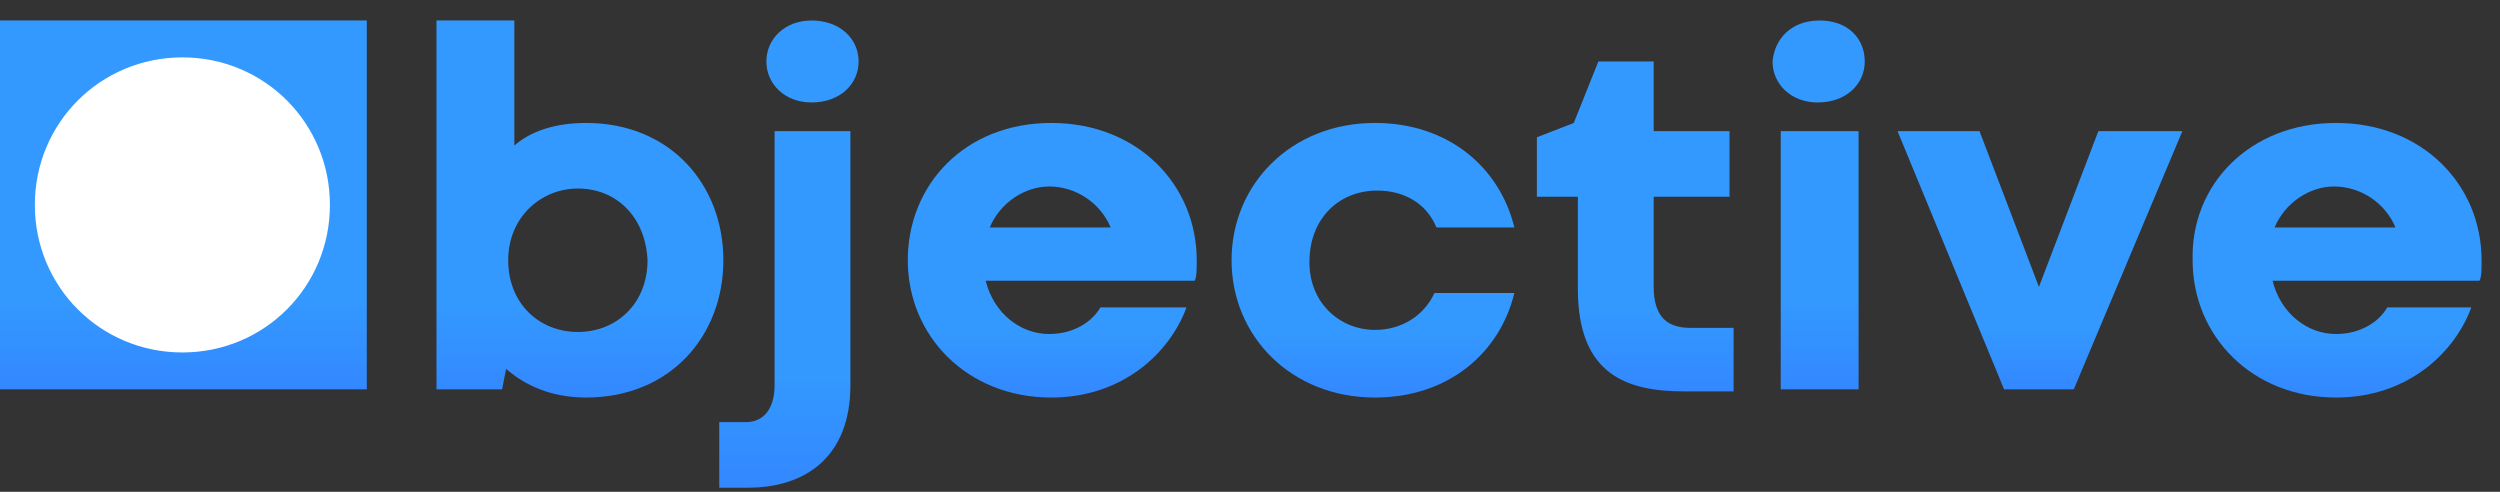 <?xml version="1.0" encoding="utf-8"?>
<!-- Generator: Adobe Illustrator 14.0.0, SVG Export Plug-In  -->
<!DOCTYPE svg PUBLIC "-//W3C//DTD SVG 1.1//EN" "http://www.w3.org/Graphics/SVG/1.1/DTD/svg11.dtd">
<svg version="1.1"
	 xmlns="http://www.w3.org/2000/svg" xmlns:xlink="http://www.w3.org/1999/xlink" xmlns:a="http://ns.adobe.com/AdobeSVGViewerExtensions/3.0/"
	 x="0px" y="0px" width="122px" height="24px" viewBox="0.1 -1 122 24" enable-background="new 0.1 -1 122 24" xml:space="preserve"
	>
<rect x="0.1" y="-1" width="122" height="24" fill="#333333" stroke="none"/>
<defs>
</defs>
<rect x="1.1" y="1" fill="#FFFFFF" width="16" height="16"/>
<linearGradient id="SVGID_1_" gradientUnits="userSpaceOnUse" x1="8.999" y1="17.98" x2="8.999" y2="4.882812e-04">
	<stop  offset="0" style="stop-color:#3388FF"/>
	<stop  offset="0.25" style="stop-color:#3399FF"/>
	<stop  offset="0.75" style="stop-color:#3399FF"/>
	<stop  offset="1" style="stop-color:#3399FF"/>
	<a:midPointStop  offset="0" style="stop-color:#3388FF"/>
	<a:midPointStop  offset="0.5" style="stop-color:#3388FF"/>
	<a:midPointStop  offset="0.25" style="stop-color:#3399FF"/>
	<a:midPointStop  offset="0.5" style="stop-color:#3399FF"/>
	<a:midPointStop  offset="0.75" style="stop-color:#3399FF"/>
	<a:midPointStop  offset="0.5" style="stop-color:#3399FF"/>
	<a:midPointStop  offset="1" style="stop-color:#3399FF"/>
</linearGradient>
<path fill="url(#SVGID_1_)" d="M0,0h18v18H0V0z M9,16.2c4,0,7.2-3.2,7.2-7.2S13,1.8,9,1.8C5,1.8,1.8,5,1.8,9S5,16.2,9,16.2z"/>
<linearGradient id="SVGID_2_" gradientUnits="userSpaceOnUse" x1="28.387" y1="18.406" x2="28.387" y2="4.882812e-04">
	<stop  offset="0" style="stop-color:#3388FF"/>
	<stop  offset="0.25" style="stop-color:#3399FF"/>
	<stop  offset="0.75" style="stop-color:#3399FF"/>
	<stop  offset="1" style="stop-color:#3399FF"/>
	<a:midPointStop  offset="0" style="stop-color:#3388FF"/>
	<a:midPointStop  offset="0.5" style="stop-color:#3388FF"/>
	<a:midPointStop  offset="0.25" style="stop-color:#3399FF"/>
	<a:midPointStop  offset="0.5" style="stop-color:#3399FF"/>
	<a:midPointStop  offset="0.75" style="stop-color:#3399FF"/>
	<a:midPointStop  offset="0.5" style="stop-color:#3399FF"/>
	<a:midPointStop  offset="1" style="stop-color:#3399FF"/>
</linearGradient>
<path fill="url(#SVGID_2_)" d="M28.7,18.4c-1.7,0-3-0.6-3.9-1.4l-0.2,1h-3.2V0h3.8v6.1C26,5.4,27.2,5,28.7,5c4.1,0,6.7,3,6.7,6.7
	C35.4,15.4,32.8,18.4,28.7,18.4z M28.3,8.2c-1.8,0-3.4,1.4-3.4,3.5c0,2.1,1.5,3.5,3.4,3.5c1.9,0,3.4-1.4,3.4-3.5
	C31.6,9.6,30.2,8.2,28.3,8.2z"/>
<linearGradient id="SVGID_3_" gradientUnits="userSpaceOnUse" x1="38.581" y1="22.779" x2="38.581" y2="4.882812e-04">
	<stop  offset="0" style="stop-color:#3388FF"/>
	<stop  offset="0.25" style="stop-color:#3399FF"/>
	<stop  offset="0.75" style="stop-color:#3399FF"/>
	<stop  offset="1" style="stop-color:#3399FF"/>
	<a:midPointStop  offset="0" style="stop-color:#3388FF"/>
	<a:midPointStop  offset="0.5" style="stop-color:#3388FF"/>
	<a:midPointStop  offset="0.25" style="stop-color:#3399FF"/>
	<a:midPointStop  offset="0.5" style="stop-color:#3399FF"/>
	<a:midPointStop  offset="0.75" style="stop-color:#3399FF"/>
	<a:midPointStop  offset="0.5" style="stop-color:#3399FF"/>
	<a:midPointStop  offset="1" style="stop-color:#3399FF"/>
</linearGradient>
<path fill="url(#SVGID_3_)" d="M41.6,5.4v12.4c0,3.5-2.2,5-5,5h-1.4v-3.2h1.3c0.9,0,1.4-0.7,1.4-1.8V5.4H41.6z M39.7,0
	C41.1,0,42,0.9,42,2c0,1.1-0.9,2-2.3,2c-1.3,0-2.2-0.9-2.2-2C37.5,0.9,38.4,0,39.7,0z"/>
<linearGradient id="SVGID_4_" gradientUnits="userSpaceOnUse" x1="51.384" y1="18.382" x2="51.384" y2="4.994">
	<stop  offset="0" style="stop-color:#3388FF"/>
	<stop  offset="0.25" style="stop-color:#3399FF"/>
	<stop  offset="0.75" style="stop-color:#3399FF"/>
	<stop  offset="1" style="stop-color:#3399FF"/>
	<a:midPointStop  offset="0" style="stop-color:#3388FF"/>
	<a:midPointStop  offset="0.5" style="stop-color:#3388FF"/>
	<a:midPointStop  offset="0.25" style="stop-color:#3399FF"/>
	<a:midPointStop  offset="0.5" style="stop-color:#3399FF"/>
	<a:midPointStop  offset="0.75" style="stop-color:#3399FF"/>
	<a:midPointStop  offset="0.5" style="stop-color:#3399FF"/>
	<a:midPointStop  offset="1" style="stop-color:#3399FF"/>
</linearGradient>
<path fill="url(#SVGID_4_)" d="M51.4,5c4.2,0,7.1,3,7.1,6.7c0,0.5,0,0.8-0.1,1H48.2c0.4,1.6,1.7,2.6,3.1,2.6c1.2,0,2.1-0.6,2.5-1.3
	H58c-0.8,2.2-3.1,4.4-6.6,4.4c-4.1,0-7-3-7-6.7C44.4,8,47.2,5,51.4,5z M48.4,10.1h5.9c-0.5-1.2-1.7-2-3-2
	C50.1,8.1,48.9,8.9,48.4,10.1z"/>
<linearGradient id="SVGID_5_" gradientUnits="userSpaceOnUse" x1="67.112" y1="18.382" x2="67.112" y2="4.97">
	<stop  offset="0" style="stop-color:#3388FF"/>
	<stop  offset="0.25" style="stop-color:#3399FF"/>
	<stop  offset="0.75" style="stop-color:#3399FF"/>
	<stop  offset="1" style="stop-color:#3399FF"/>
	<a:midPointStop  offset="0" style="stop-color:#3388FF"/>
	<a:midPointStop  offset="0.5" style="stop-color:#3388FF"/>
	<a:midPointStop  offset="0.25" style="stop-color:#3399FF"/>
	<a:midPointStop  offset="0.5" style="stop-color:#3399FF"/>
	<a:midPointStop  offset="0.75" style="stop-color:#3399FF"/>
	<a:midPointStop  offset="0.5" style="stop-color:#3399FF"/>
	<a:midPointStop  offset="1" style="stop-color:#3399FF"/>
</linearGradient>
<path fill="url(#SVGID_5_)" d="M67.2,15.1c1.3,0,2.4-0.7,2.9-1.8H74c-0.7,2.9-3.2,5.1-6.8,5.1c-4.1,0-7-3-7-6.7c0-3.7,2.9-6.7,7-6.7
	c3.6,0,6.1,2.2,6.8,5.1l-3.8,0c-0.5-1.2-1.6-1.8-2.9-1.8c-1.8,0-3.3,1.3-3.3,3.5C64,13.8,65.5,15.1,67.2,15.1z"/>
<linearGradient id="SVGID_6_" gradientUnits="userSpaceOnUse" x1="79.843" y1="18.066" x2="79.843" y2="1.981">
	<stop  offset="0" style="stop-color:#3388FF"/>
	<stop  offset="0.25" style="stop-color:#3399FF"/>
	<stop  offset="0.75" style="stop-color:#3399FF"/>
	<stop  offset="1" style="stop-color:#3399FF"/>
	<a:midPointStop  offset="0" style="stop-color:#3388FF"/>
	<a:midPointStop  offset="0.5" style="stop-color:#3388FF"/>
	<a:midPointStop  offset="0.25" style="stop-color:#3399FF"/>
	<a:midPointStop  offset="0.5" style="stop-color:#3399FF"/>
	<a:midPointStop  offset="0.75" style="stop-color:#3399FF"/>
	<a:midPointStop  offset="0.5" style="stop-color:#3399FF"/>
	<a:midPointStop  offset="1" style="stop-color:#3399FF"/>
</linearGradient>
<path fill="url(#SVGID_6_)" d="M78.1,2l2.7,0v3.4h3.7v3.2h-3.7V13c0,1.6,0.8,2,1.8,2h2.1l0,3.1h-2.4c-2.8,0-5.2-0.8-5.2-5V8.6h-2
	V5.7L76.9,5L78.1,2z"/>
<linearGradient id="SVGID_7_" gradientUnits="userSpaceOnUse" x1="88.903" y1="17.98" x2="88.903" y2="4.882812e-04">
	<stop  offset="0" style="stop-color:#3388FF"/>
	<stop  offset="0.25" style="stop-color:#3399FF"/>
	<stop  offset="0.75" style="stop-color:#3399FF"/>
	<stop  offset="1" style="stop-color:#3399FF"/>
	<a:midPointStop  offset="0" style="stop-color:#3388FF"/>
	<a:midPointStop  offset="0.5" style="stop-color:#3388FF"/>
	<a:midPointStop  offset="0.25" style="stop-color:#3399FF"/>
	<a:midPointStop  offset="0.5" style="stop-color:#3399FF"/>
	<a:midPointStop  offset="0.75" style="stop-color:#3399FF"/>
	<a:midPointStop  offset="0.5" style="stop-color:#3399FF"/>
	<a:midPointStop  offset="1" style="stop-color:#3399FF"/>
</linearGradient>
<path fill="url(#SVGID_7_)" d="M88.9,0c1.4,0,2.2,0.9,2.2,2c0,1.1-0.9,2-2.3,2c-1.3,0-2.2-0.9-2.2-2C86.7,0.9,87.5,0,88.9,0z
	 M87,5.4h3.8V18H87V5.4z"/>
<linearGradient id="SVGID_8_" gradientUnits="userSpaceOnUse" x1="99.626" y1="17.98" x2="99.626" y2="5.395">
	<stop  offset="0" style="stop-color:#3388FF"/>
	<stop  offset="0.25" style="stop-color:#3399FF"/>
	<stop  offset="0.75" style="stop-color:#3399FF"/>
	<stop  offset="1" style="stop-color:#3399FF"/>
	<a:midPointStop  offset="0" style="stop-color:#3388FF"/>
	<a:midPointStop  offset="0.5" style="stop-color:#3388FF"/>
	<a:midPointStop  offset="0.25" style="stop-color:#3399FF"/>
	<a:midPointStop  offset="0.5" style="stop-color:#3399FF"/>
	<a:midPointStop  offset="0.75" style="stop-color:#3399FF"/>
	<a:midPointStop  offset="0.5" style="stop-color:#3399FF"/>
	<a:midPointStop  offset="1" style="stop-color:#3399FF"/>
</linearGradient>
<path fill="url(#SVGID_8_)" d="M106.6,5.4L101.3,18h-3.4L92.7,5.4h4l2.9,7.6h0l2.9-7.6H106.6z"/>
<linearGradient id="SVGID_9_" gradientUnits="userSpaceOnUse" x1="114.079" y1="18.382" x2="114.079" y2="4.994">
	<stop  offset="0" style="stop-color:#3388FF"/>
	<stop  offset="0.25" style="stop-color:#3399FF"/>
	<stop  offset="0.75" style="stop-color:#3399FF"/>
	<stop  offset="1" style="stop-color:#3399FF"/>
	<a:midPointStop  offset="0" style="stop-color:#3388FF"/>
	<a:midPointStop  offset="0.5" style="stop-color:#3388FF"/>
	<a:midPointStop  offset="0.25" style="stop-color:#3399FF"/>
	<a:midPointStop  offset="0.5" style="stop-color:#3399FF"/>
	<a:midPointStop  offset="0.75" style="stop-color:#3399FF"/>
	<a:midPointStop  offset="0.5" style="stop-color:#3399FF"/>
	<a:midPointStop  offset="1" style="stop-color:#3399FF"/>
</linearGradient>
<path fill="url(#SVGID_9_)" d="M114.1,5c4.2,0,7.1,3,7.1,6.7c0,0.5,0,0.8-0.1,1h-10.1c0.4,1.6,1.7,2.6,3.1,2.6
	c1.2,0,2.1-0.6,2.5-1.3h4.1c-0.8,2.2-3.1,4.4-6.6,4.4c-4.1,0-7-3-7-6.7C107,8,109.9,5,114.1,5z M111.1,10.1h5.9c-0.5-1.2-1.7-2-3-2
	C112.8,8.1,111.6,8.9,111.1,10.1z"/>
</svg>
